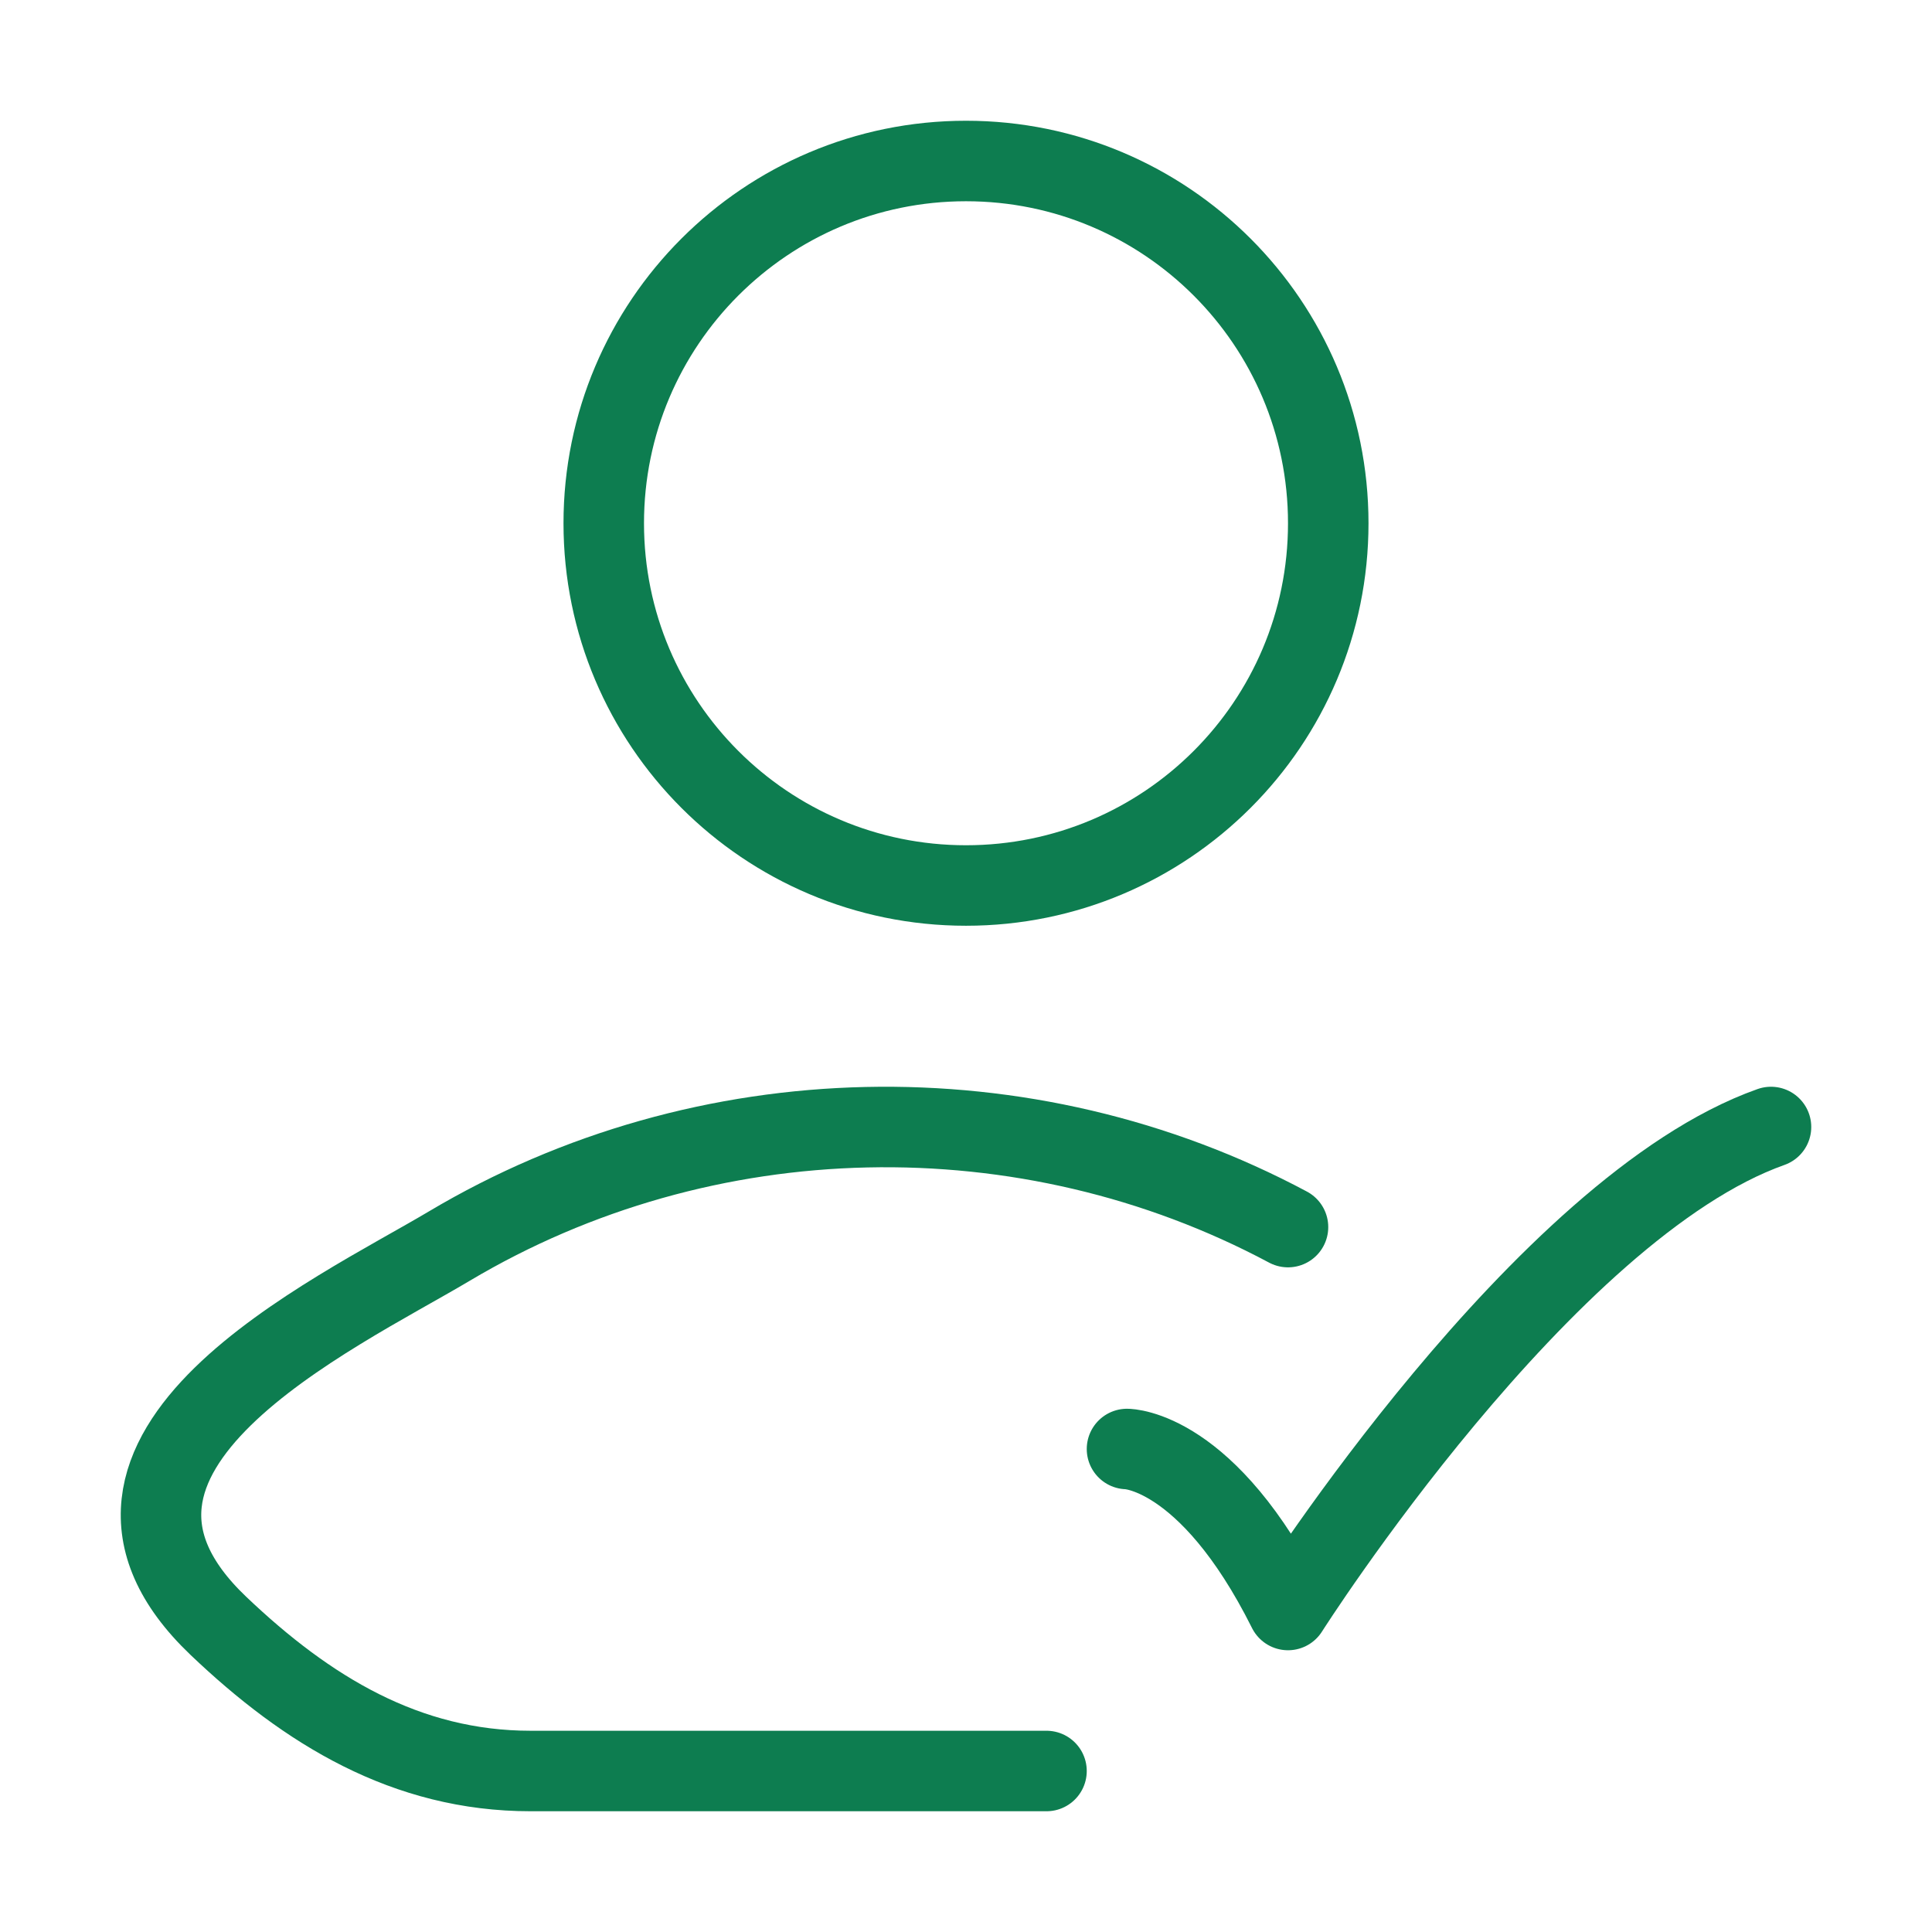 <svg width="72" height="72" viewBox="0 0 72 72" fill="none" xmlns="http://www.w3.org/2000/svg">
<path d="M42 54C42 54 45 54 48 60C48 60 57.529 45 66 42" stroke="#0D7D50" stroke-width="3" stroke-linecap="round" stroke-linejoin="round"/>
<path d="M39 66H19.773C15.136 66 11.449 63.744 8.138 60.59C1.36 54.132 12.488 48.972 16.733 46.445C26.268 40.767 38.259 40.529 48 45.73" stroke="#0D7D50" stroke-width="3" stroke-linecap="round" stroke-linejoin="round"/>
<path d="M49.5 19.5C49.5 26.956 43.456 33 36 33C28.544 33 22.5 26.956 22.5 19.5C22.5 12.044 28.544 6 36 6C43.456 6 49.5 12.044 49.5 19.5Z" stroke="#0D7D50" stroke-width="3"/>
</svg>
